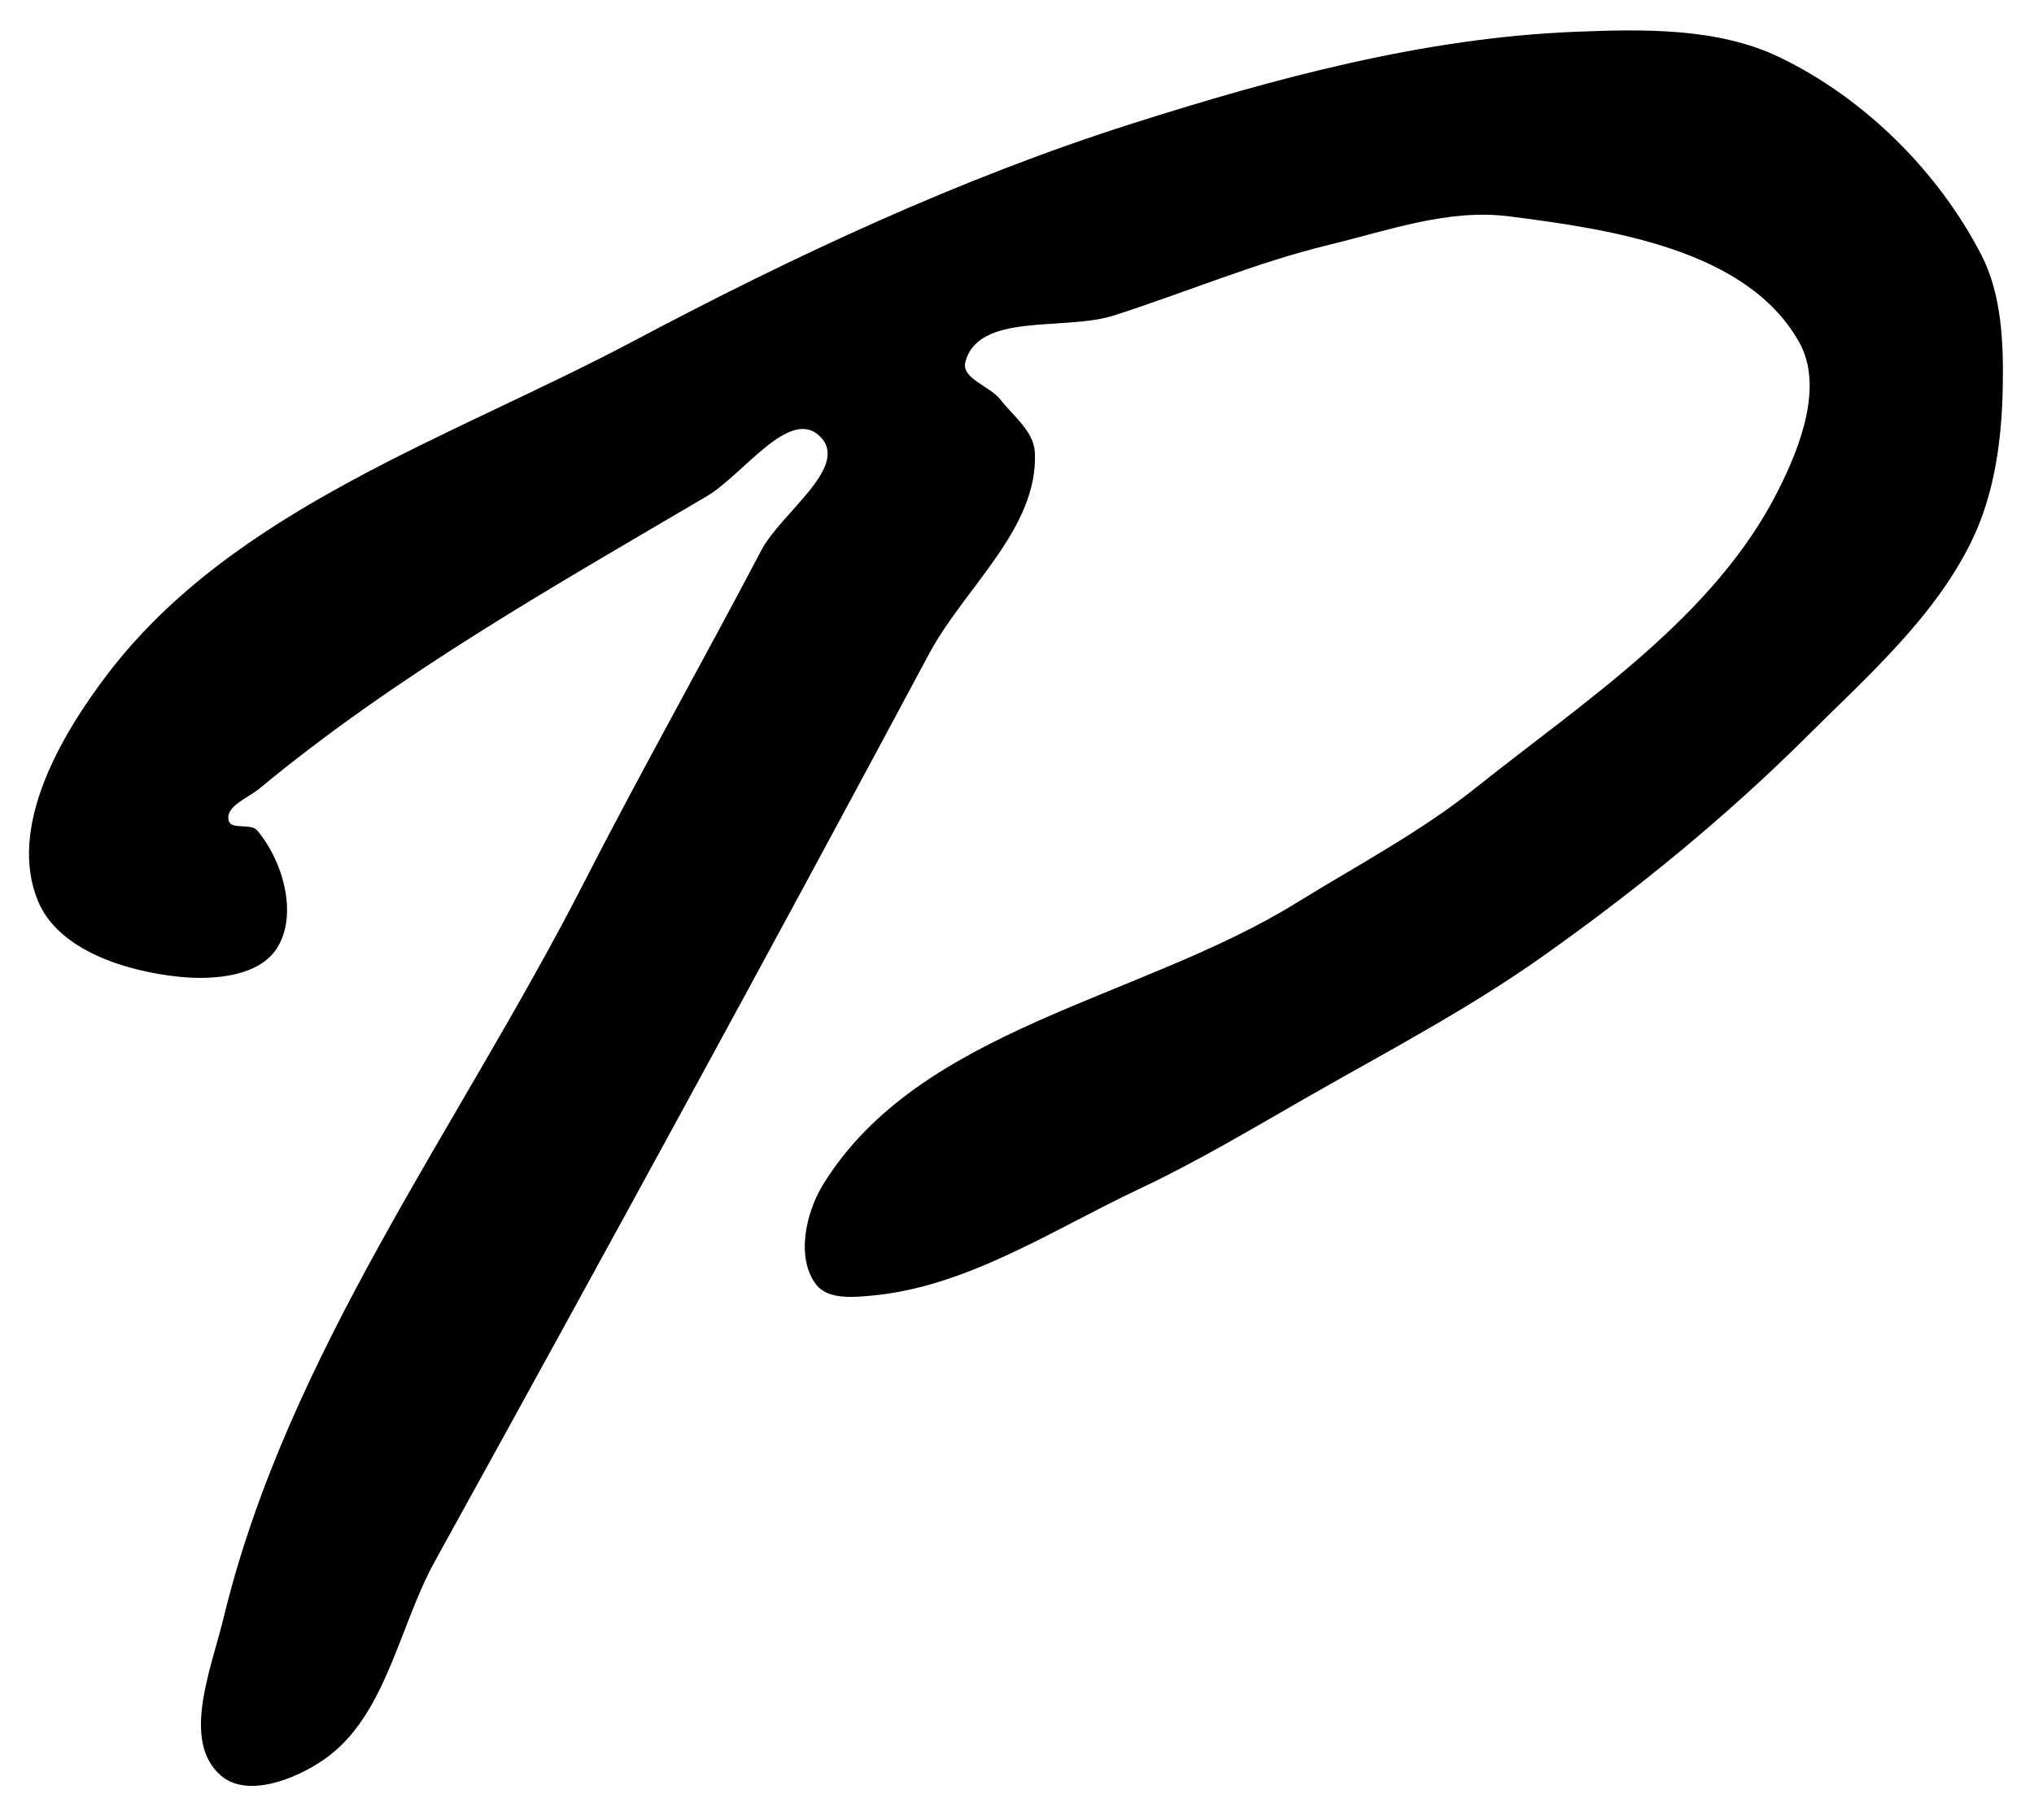 <?xml version="1.0" encoding="UTF-8" standalone="no"?>
<svg
   xmlns="http://www.w3.org/2000/svg"
   viewBox="0 0 60.325 53.975"
>
  <g
	 id="layer1"
	 transform="translate(-37.873,-44.072)">
	<path
	   style="fill:#000000;stroke-width:0.265"
	   d="m 44.417,96.726 c -1.173,-1.027 -0.278,-3.161 0.089,-4.677 1.9,-7.854 6.988,-14.574 10.669,-21.767 1.701,-3.324 3.538,-6.576 5.273,-9.881 0.59,-1.124 2.648,-2.49 1.747,-3.383 -0.9,-0.892 -2.271,1.131 -3.364,1.774 -4.553,2.681 -9.199,5.301 -13.268,8.671 -0.336,0.279 -1.01,0.519 -0.909,0.944 0.07,0.291 0.655,0.067 0.848,0.296 0.76,0.898 1.214,2.478 0.594,3.477 -0.53,0.855 -1.89,0.965 -2.891,0.864 -1.583,-0.16 -3.604,-0.782 -4.208,-2.254 -0.895,-2.181 0.656,-4.884 2.089,-6.755 3.733,-4.876 10.146,-6.968 15.571,-9.845 4.759,-2.523 9.678,-4.827 14.811,-6.458 4.251,-1.351 8.646,-2.536 13.103,-2.716 2.042,-0.082 4.244,-0.13 6.085,0.757 2.508,1.209 4.689,3.369 5.971,5.841 0.618,1.192 0.67,2.633 0.644,3.975 -0.03,1.529 -0.244,3.12 -0.908,4.498 -1.101,2.284 -3.098,4.033 -4.895,5.822 -2.405,2.394 -5.055,4.552 -7.823,6.515 -2.222,1.575 -4.647,2.843 -7.011,4.195 -1.635,0.935 -3.254,1.906 -4.958,2.708 -2.579,1.214 -5.104,2.907 -7.942,3.171 -0.559,0.052 -1.312,0.12 -1.654,-0.326 -0.603,-0.786 -0.316,-2.12 0.202,-2.964 2.849,-4.637 9.4,-5.491 14.03,-8.352 1.79,-1.106 3.67,-2.095 5.315,-3.407 3.28,-2.617 7.086,-5.077 8.979,-8.822 0.669,-1.323 1.352,-3.11 0.628,-4.404 -1.531,-2.736 -5.52,-3.345 -8.63,-3.737 -1.778,-0.224 -3.567,0.424 -5.308,0.846 -2.178,0.528 -4.254,1.413 -6.388,2.097 -1.465,0.47 -4.011,-0.108 -4.404,1.38 -0.129,0.487 0.72,0.708 1.031,1.105 0.387,0.495 1.001,0.951 1.03,1.578 0.107,2.249 -2.08,3.995 -3.142,5.981 -4.817,9.004 -9.717,17.964 -14.652,26.904 -1.086,1.967 -1.445,4.602 -3.291,5.882 -0.848,0.588 -2.285,1.149 -3.062,0.469 z"
	   id="path847" />
  </g>
</svg>
